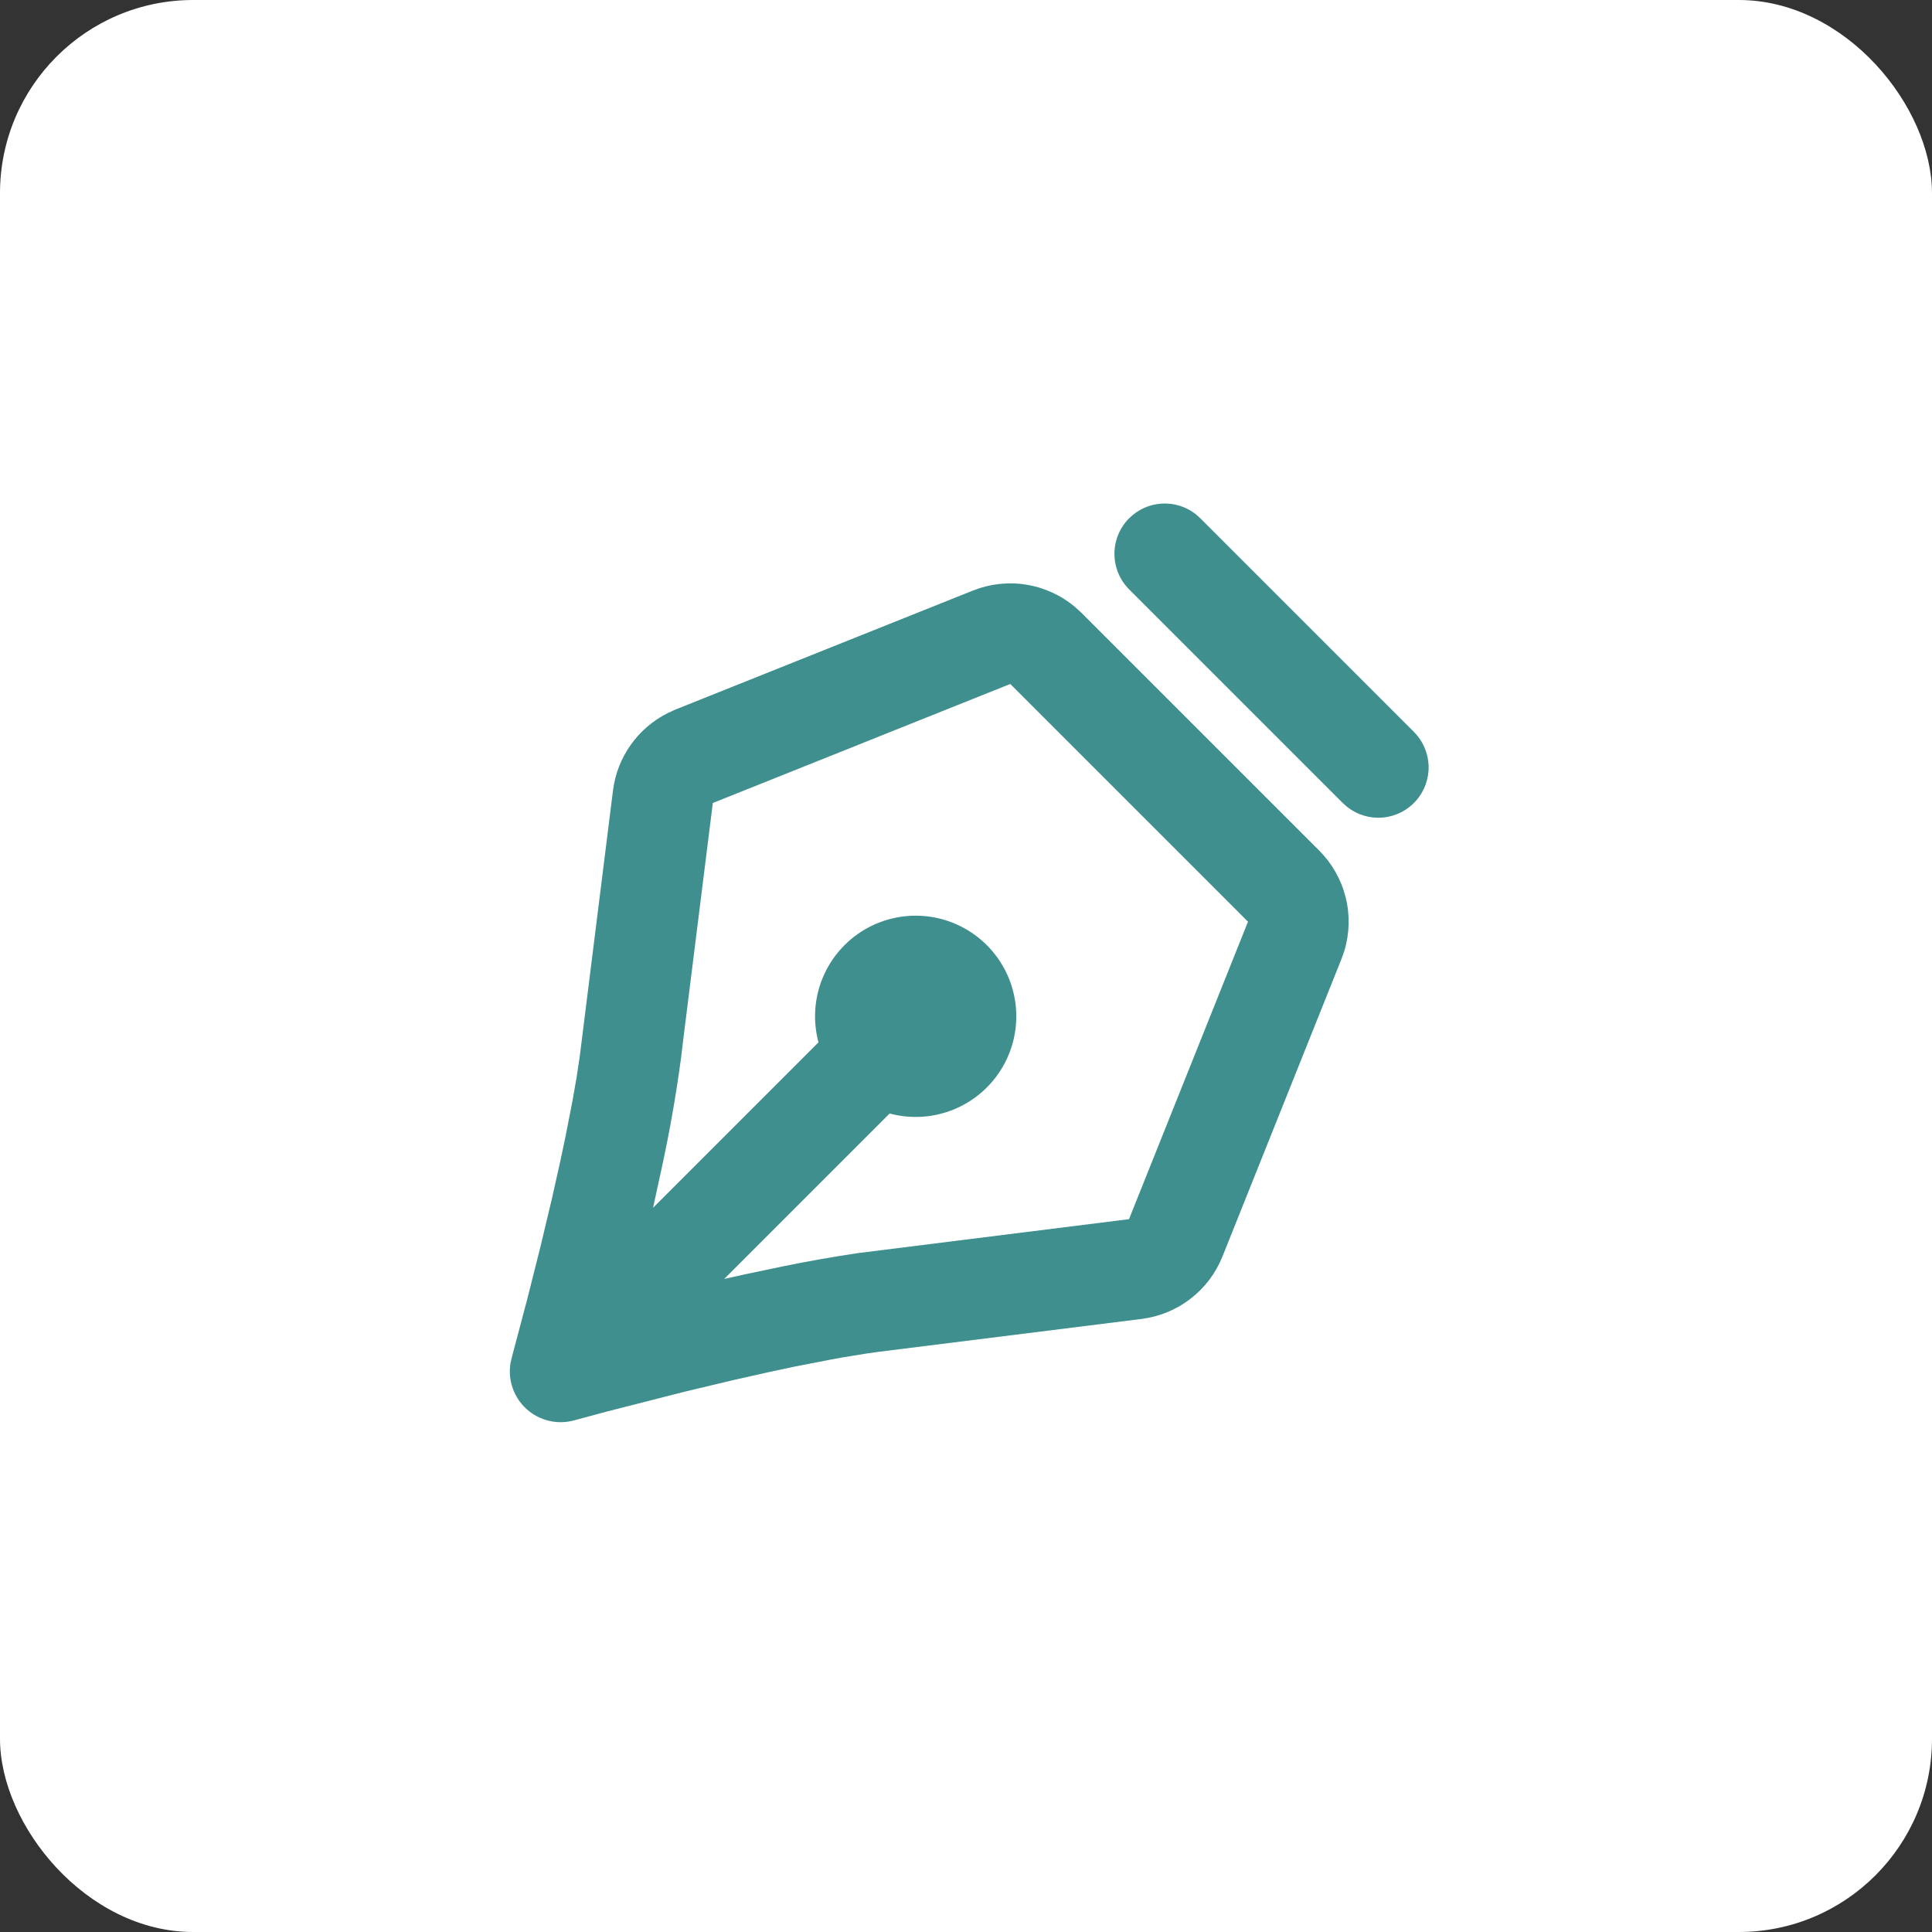 <svg width="160" height="160" viewBox="0 0 160 160" fill="none" xmlns="http://www.w3.org/2000/svg">
<rect x="0" y="0" width="160" height="160" fill="#333333" stroke="none"/>
<rect width="160" height="160" rx="16" fill="white"/>
<path d="M80.575 48.907C81.977 48.347 83.505 48.178 84.995 48.419C86.486 48.66 87.883 49.301 89.037 50.274L89.562 50.753L109.246 70.436C110.315 71.504 111.073 72.843 111.44 74.308C111.807 75.774 111.769 77.312 111.329 78.757L111.092 79.424L101.237 104.062C100.685 105.441 99.773 106.647 98.597 107.555C97.421 108.464 96.024 109.041 94.55 109.228L73.387 111.874C72.843 111.938 72.273 112.016 71.679 112.107L69.829 112.407L68.862 112.582L65.85 113.166L63.787 113.607L60.683 114.303L56.704 115.253L50.237 116.903L47.546 117.628C46.867 117.815 46.151 117.828 45.465 117.667C44.78 117.505 44.145 117.174 43.621 116.704C43.096 116.234 42.698 115.639 42.463 114.975C42.228 114.311 42.163 113.599 42.275 112.903L42.417 112.295L43.646 107.662L44.746 103.295L45.696 99.316L46.392 96.212L46.829 94.145L47.417 91.136L47.75 89.232L48.017 87.449L50.767 65.449C50.94 64.091 51.445 62.797 52.237 61.681C53.029 60.565 54.084 59.661 55.308 59.049L55.937 58.761L80.575 48.907ZM83.667 56.645L59.033 66.499L56.6 85.966L56.4 87.616C55.991 90.681 55.456 93.728 54.796 96.749L54.083 100.024L67.783 86.324C67.308 84.552 67.431 82.673 68.133 80.978C68.835 79.283 70.077 77.867 71.665 76.95C73.254 76.032 75.101 75.665 76.92 75.904C78.739 76.144 80.428 76.977 81.725 78.274C83.022 79.571 83.855 81.26 84.094 83.079C84.334 84.898 83.966 86.745 83.049 88.334C82.132 89.922 80.716 91.164 79.021 91.866C77.326 92.568 75.447 92.691 73.675 92.216L59.975 105.916L61.608 105.553L64.875 104.866C66.911 104.45 68.957 104.089 71.012 103.782L93.5 100.966L103.354 76.332L83.667 56.645ZM93.512 42.92C94.229 42.202 95.184 41.77 96.196 41.706C97.209 41.641 98.21 41.949 99.012 42.57L99.404 42.92L117.079 60.595C117.834 61.343 118.275 62.351 118.311 63.414C118.347 64.476 117.976 65.512 117.273 66.31C116.57 67.107 115.589 67.606 114.531 67.704C113.472 67.802 112.416 67.492 111.579 66.837L111.187 66.487L93.512 48.812C92.731 48.03 92.293 46.971 92.293 45.866C92.293 44.761 92.731 43.701 93.512 42.92Z" fill="#3E8F8E"/>
</svg>
